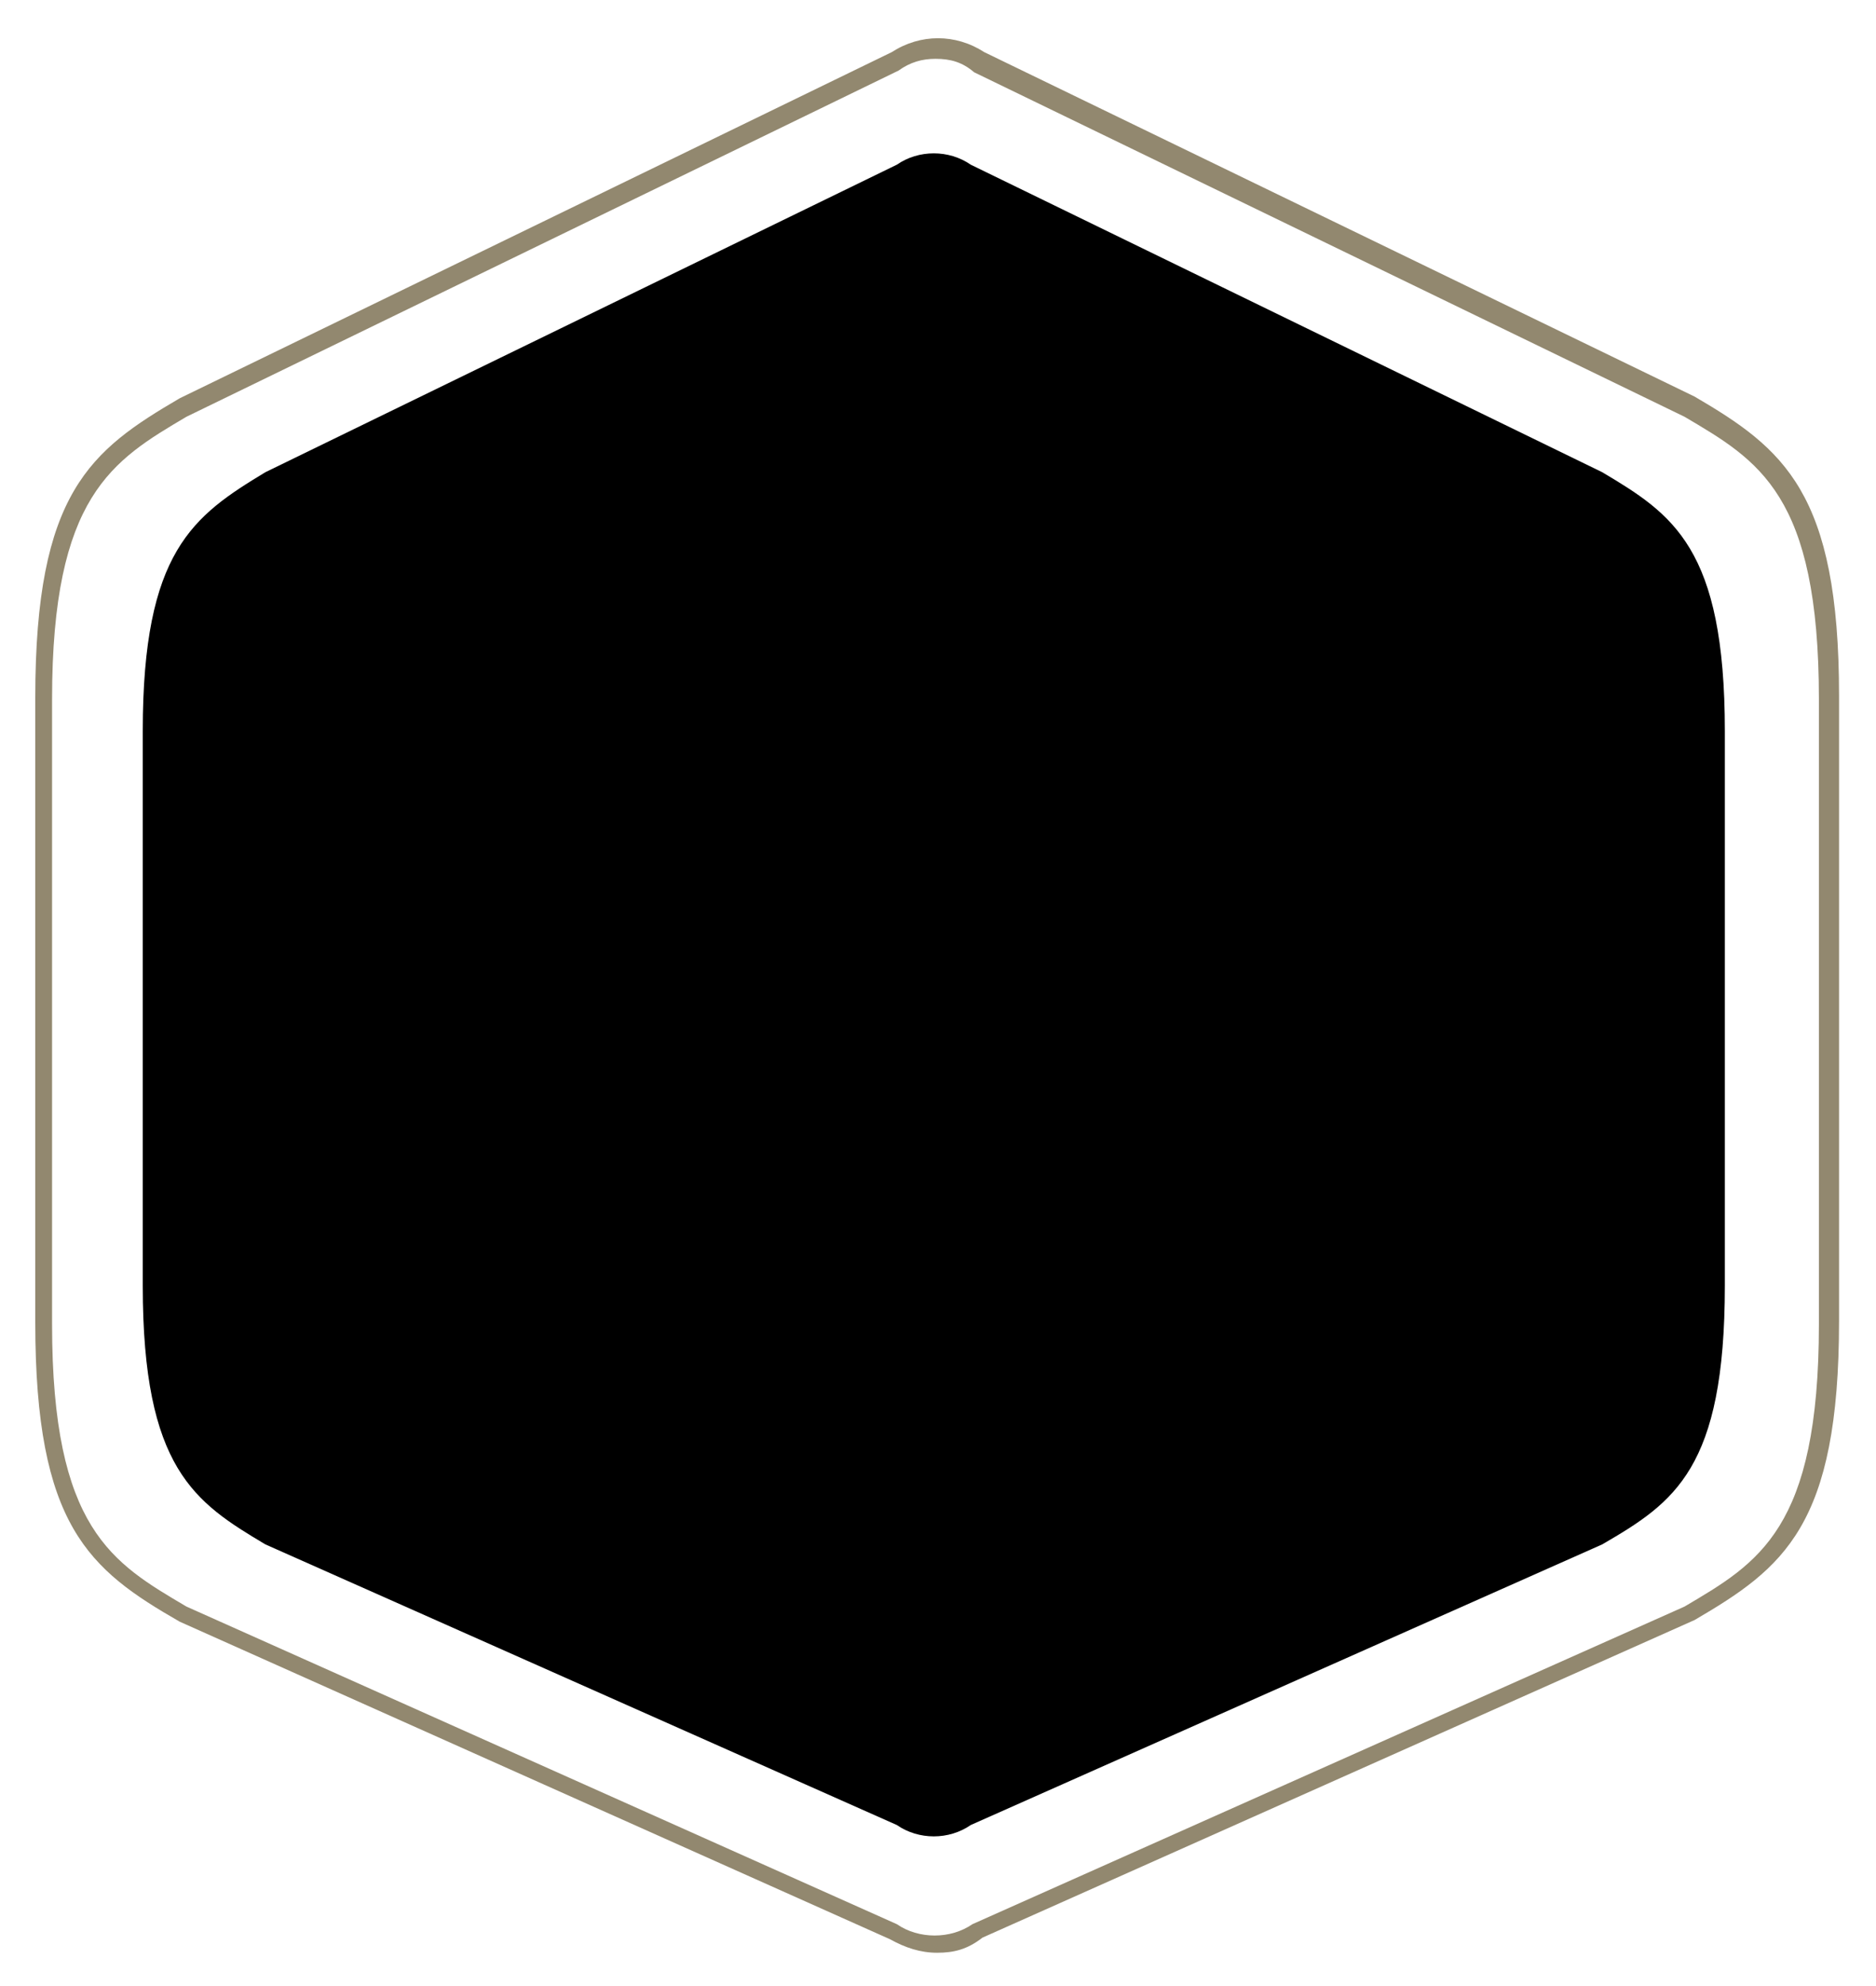 <?xml version="1.0" encoding="utf-8"?>
<!-- Generator: Adobe Illustrator 26.2.1, SVG Export Plug-In . SVG Version: 6.00 Build 0)  -->
<svg version="1.1" id="Calque_1" xmlns="http://www.w3.org/2000/svg" xmlns:xlink="http://www.w3.org/1999/xlink" x="0px" y="0px"
	 viewBox="0 0 111.7 118.2" style="enable-background:new 0 0 111.7 118.2;" xml:space="preserve">
<style type="text/css">
	.st0{fill:#92886F;}
</style>
<g id="Groupe_134" transform="translate(-282 -2995)">
	<g id="Groupe_132">
		<path id="Tracé_908" d="M290.5,3038.5v33c0,10.9,3.1,12.9,7.3,15.4l37.6,16.7c1.3,0.9,3.1,0.9,4.4,0l37.6-16.7
			c4.3-2.5,7.3-4.5,7.3-15.4v-33c0-10.9-3.1-12.9-7.3-15.4l-37.6-18.3c-1.3-0.9-3.1-0.9-4.4,0l-37.6,18.3
			C293.5,3025.7,290.5,3027.8,290.5,3038.5"/>
		<path id="Tracé_909" class="st0" d="M337.8,3111.2c-1,0-1.9-0.3-2.8-0.8l-42.3-18.9c-5.4-3.1-8.6-5.7-8.6-17.8v-37.2
			c0-12.2,3.3-14.7,8.6-17.8l42.4-20.6c1.7-1.1,3.8-1.1,5.5,0l42.3,20.5c5.3,3.1,8.6,5.7,8.6,17.8v37.2c0,12.2-3.3,14.7-8.6,17.8
			l-42.4,18.9C339.6,3111,338.8,3111.2,337.8,3111.2 M337.7,2998.5c-0.8,0-1.5,0.2-2.2,0.7l-42.4,20.6c-4.4,2.6-8,4.7-8,16.8v37.2
			c0,12.2,3.6,14.2,8,16.8l42.3,18.9c1.3,0.9,3.2,0.9,4.5,0l42.4-18.9c4.4-2.6,8-4.6,8-16.8v-37.2c0-12.2-3.6-14.2-8-16.8
			l-42.3-20.5C339.3,2998.7,338.6,2998.5,337.7,2998.5"/>
	</g>
</g>
</svg>
